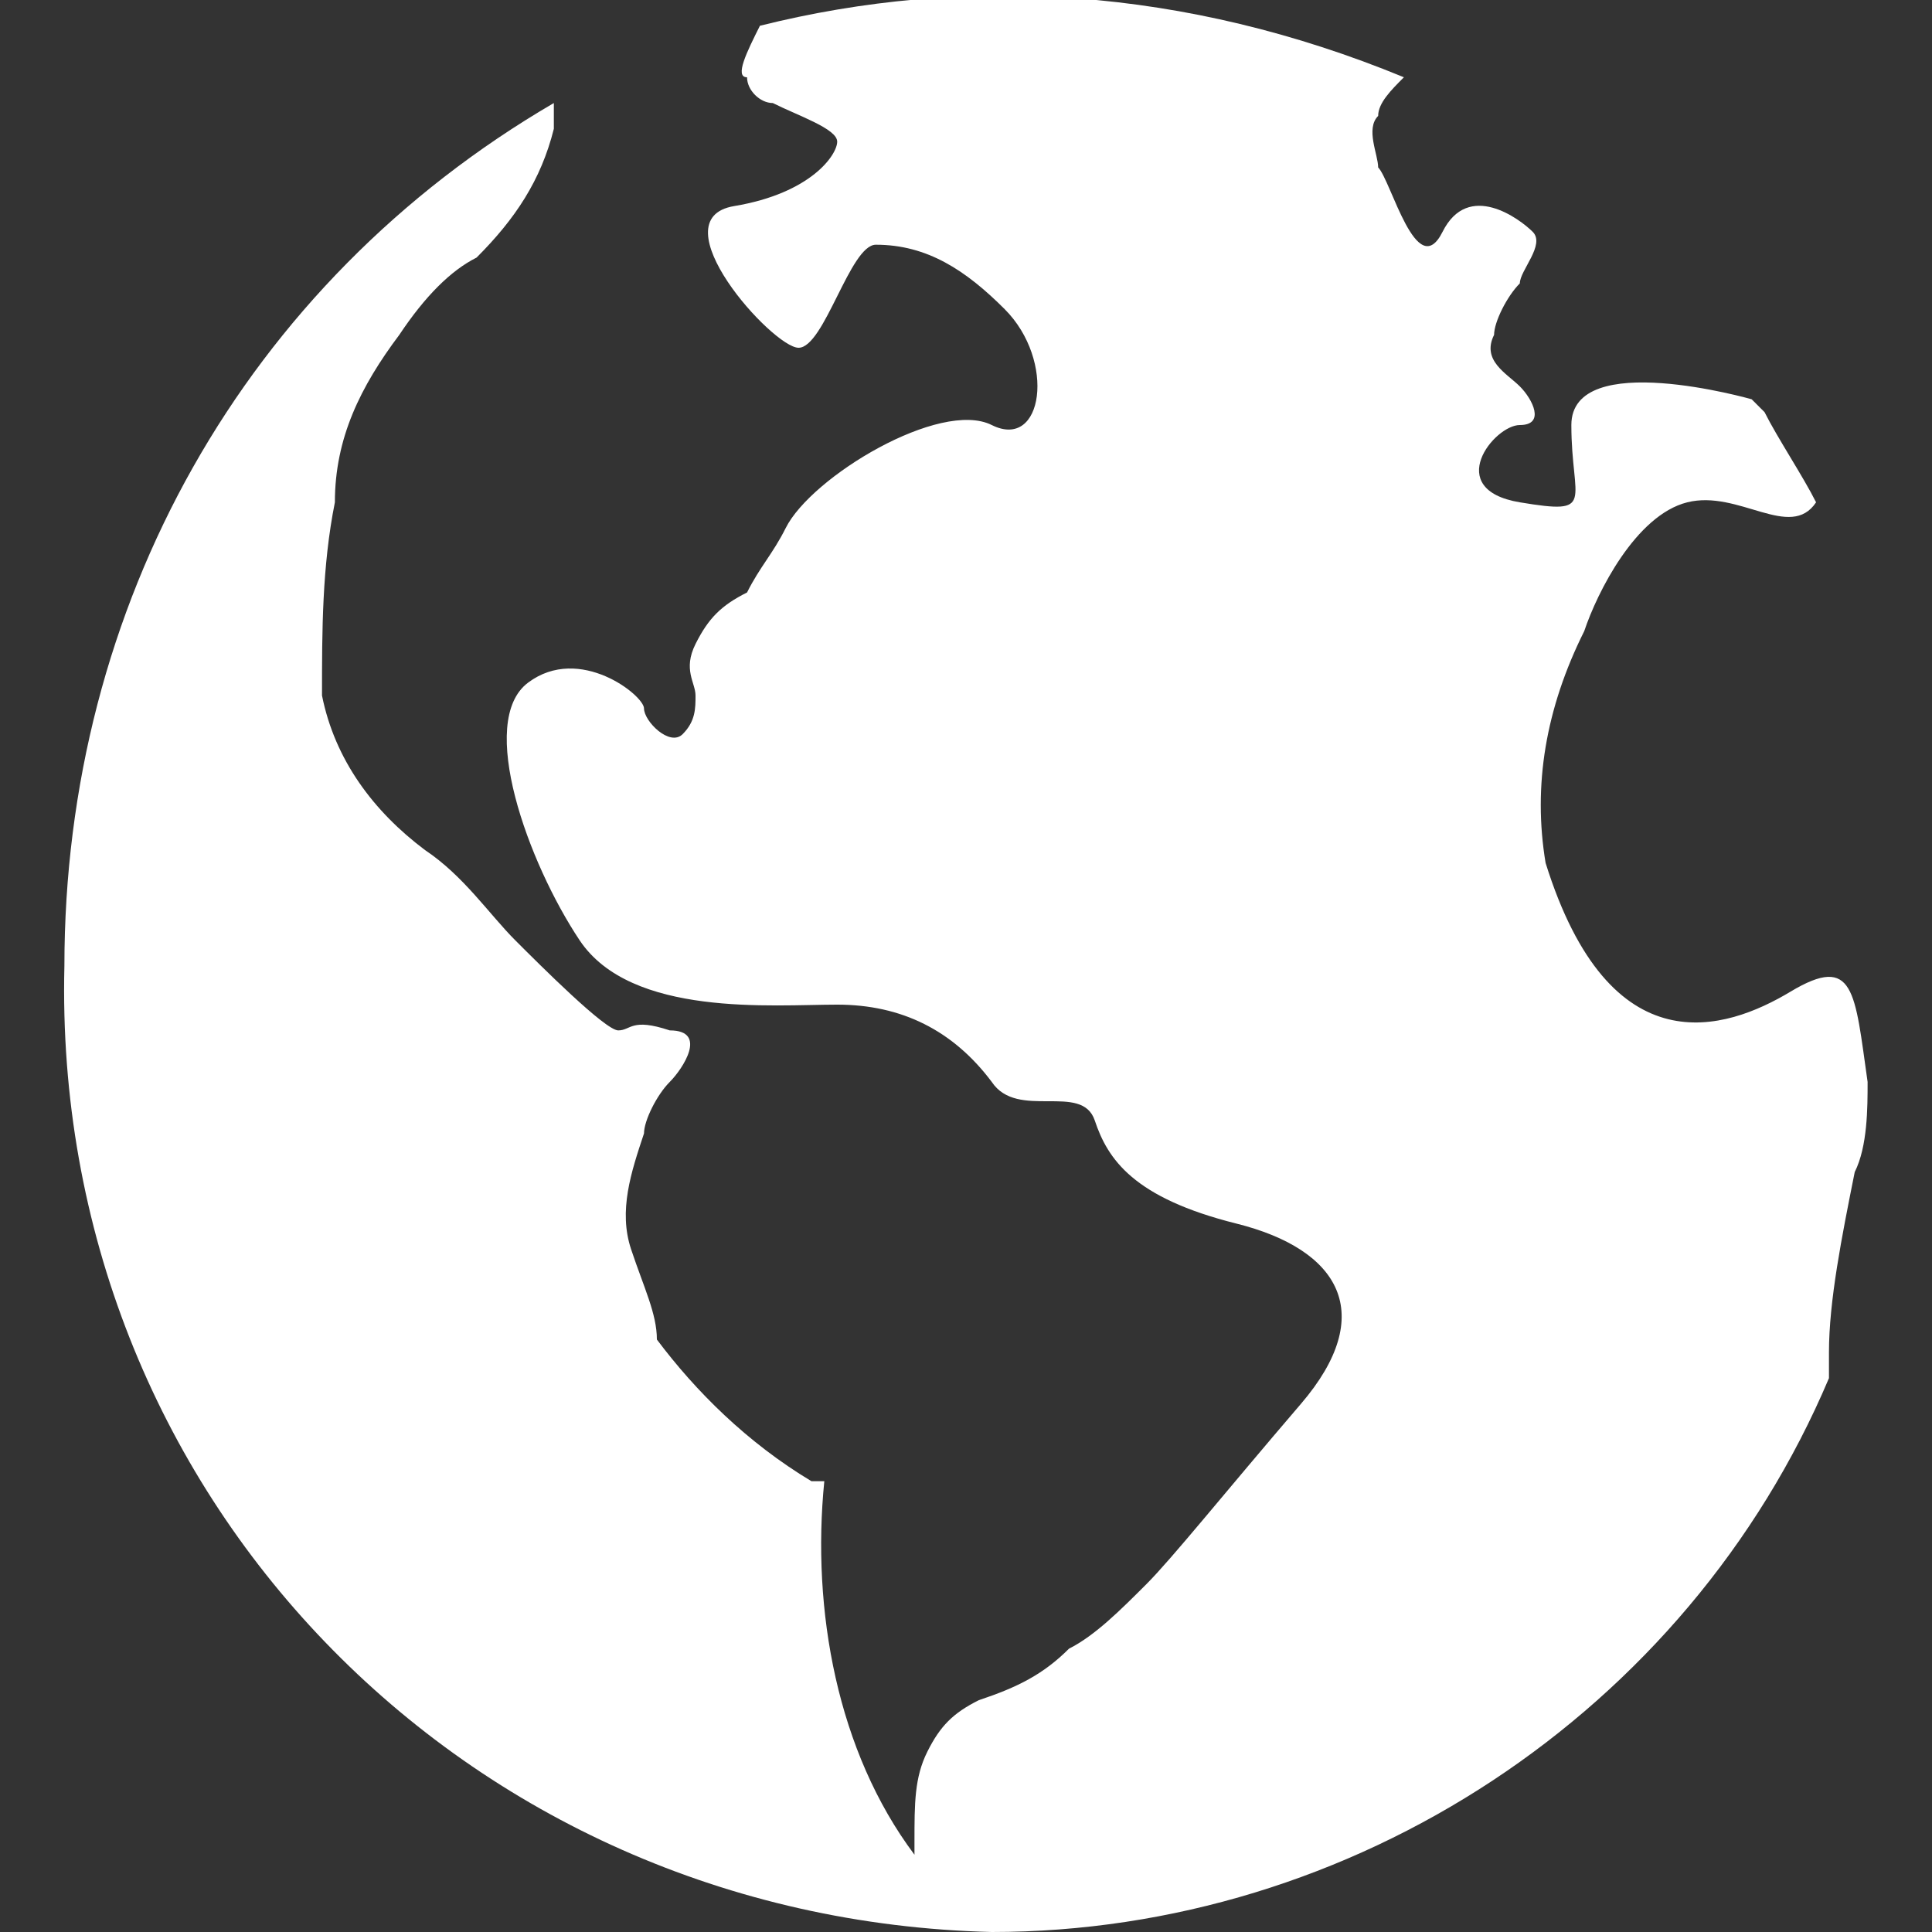 <?xml version="1.0" encoding="utf-8"?>
<!-- Generator: Adobe Illustrator 27.5.0, SVG Export Plug-In . SVG Version: 6.00 Build 0)  -->
<svg version="1.1" id="Layer_1" xmlns="http://www.w3.org/2000/svg" xmlns:xlink="http://www.w3.org/1999/xlink" x="0px" y="0px"
	 viewBox="0 0 15 15" style="enable-background:new 0 0 15 15;" xml:space="preserve">
<rect x="0" y="0" width="15" height="15" fill="#333333" stroke="none"/>
<path d="M14.5,8.4c-0.1-0.7-0.1-1-0.6-0.7s-1.4,0.6-1.9-1c-0.1-0.6,0-1.2,0.3-1.8c0.1-0.3,0.4-0.9,0.8-1s0.8,0.3,1,0l0,0
	c-0.1-0.2-0.3-0.5-0.4-0.7l-0.1-0.1c0,0-1.4-0.4-1.4,0.2s0.2,0.7-0.4,0.6s-0.2-0.6,0-0.6s0.1-0.2,0-0.3s-0.3-0.2-0.2-0.4
	c0-0.1,0.1-0.3,0.2-0.4c0-0.1,0.2-0.3,0.1-0.4s-0.5-0.4-0.7,0s-0.4-0.4-0.5-0.5l0,0c0-0.1-0.1-0.3,0-0.4c0-0.1,0.1-0.2,0.2-0.3
	C9.2-0.1,7.5-0.2,5.9,0.2C5.8,0.4,5.7,0.6,5.8,0.6C5.8,0.7,5.9,0.8,6,0.8C6.2,0.9,6.5,1,6.5,1.1S6.3,1.5,5.7,1.6S6,2.7,6.2,2.7
	s0.4-0.8,0.6-0.8l0,0c0.4,0,0.7,0.2,1,0.5c0.4,0.4,0.3,1.1-0.1,0.9C7.3,3.1,6.3,3.7,6.1,4.1C6,4.3,5.9,4.4,5.8,4.6
	C5.6,4.7,5.5,4.8,5.4,5s0,0.3,0,0.4s0,0.2-0.1,0.3S5,5.6,5,5.5S4.5,5,4.1,5.3s0,1.4,0.4,2s1.5,0.5,2,0.5c0.5,0,0.9,0.2,1.2,0.6
	c0.2,0.3,0.7,0,0.8,0.3s0.3,0.6,1.1,0.8s1.1,0.7,0.5,1.4s-1,1.2-1.2,1.4c-0.2,0.2-0.4,0.4-0.6,0.5c-0.2,0.2-0.4,0.3-0.7,0.4
	c-0.2,0.1-0.3,0.2-0.4,0.4c-0.1,0.2-0.1,0.4-0.1,0.7v0.1c-0.6-0.8-0.8-1.9-0.7-2.9H6.3l0,0c-0.5-0.3-0.9-0.7-1.2-1.1
	C5.1,10.2,5,10,4.9,9.7C4.8,9.4,4.9,9.1,5,8.8c0-0.1,0.1-0.3,0.2-0.4s0.3-0.4,0-0.4C4.9,7.9,4.9,8,4.8,8S4.2,7.5,4,7.3
	C3.8,7.1,3.6,6.8,3.3,6.6C2.9,6.3,2.6,5.9,2.5,5.4c0-0.5,0-1,0.1-1.5c0-0.5,0.2-0.9,0.5-1.3C3.3,2.3,3.5,2.1,3.7,2
	C4,1.7,4.2,1.4,4.3,1c0-0.1,0-0.1,0-0.2l0,0C1.9,2.2,0.5,4.7,0.5,7.5c-0.1,4.1,3.1,7.4,7.2,7.5c2.8,0,5.4-1.7,6.5-4.3
	c0-0.1,0-0.1,0-0.2c0-0.4,0.1-0.9,0.2-1.4C14.5,8.9,14.5,8.6,14.5,8.4L14.5,8.4z" fill="white" />
</svg>
